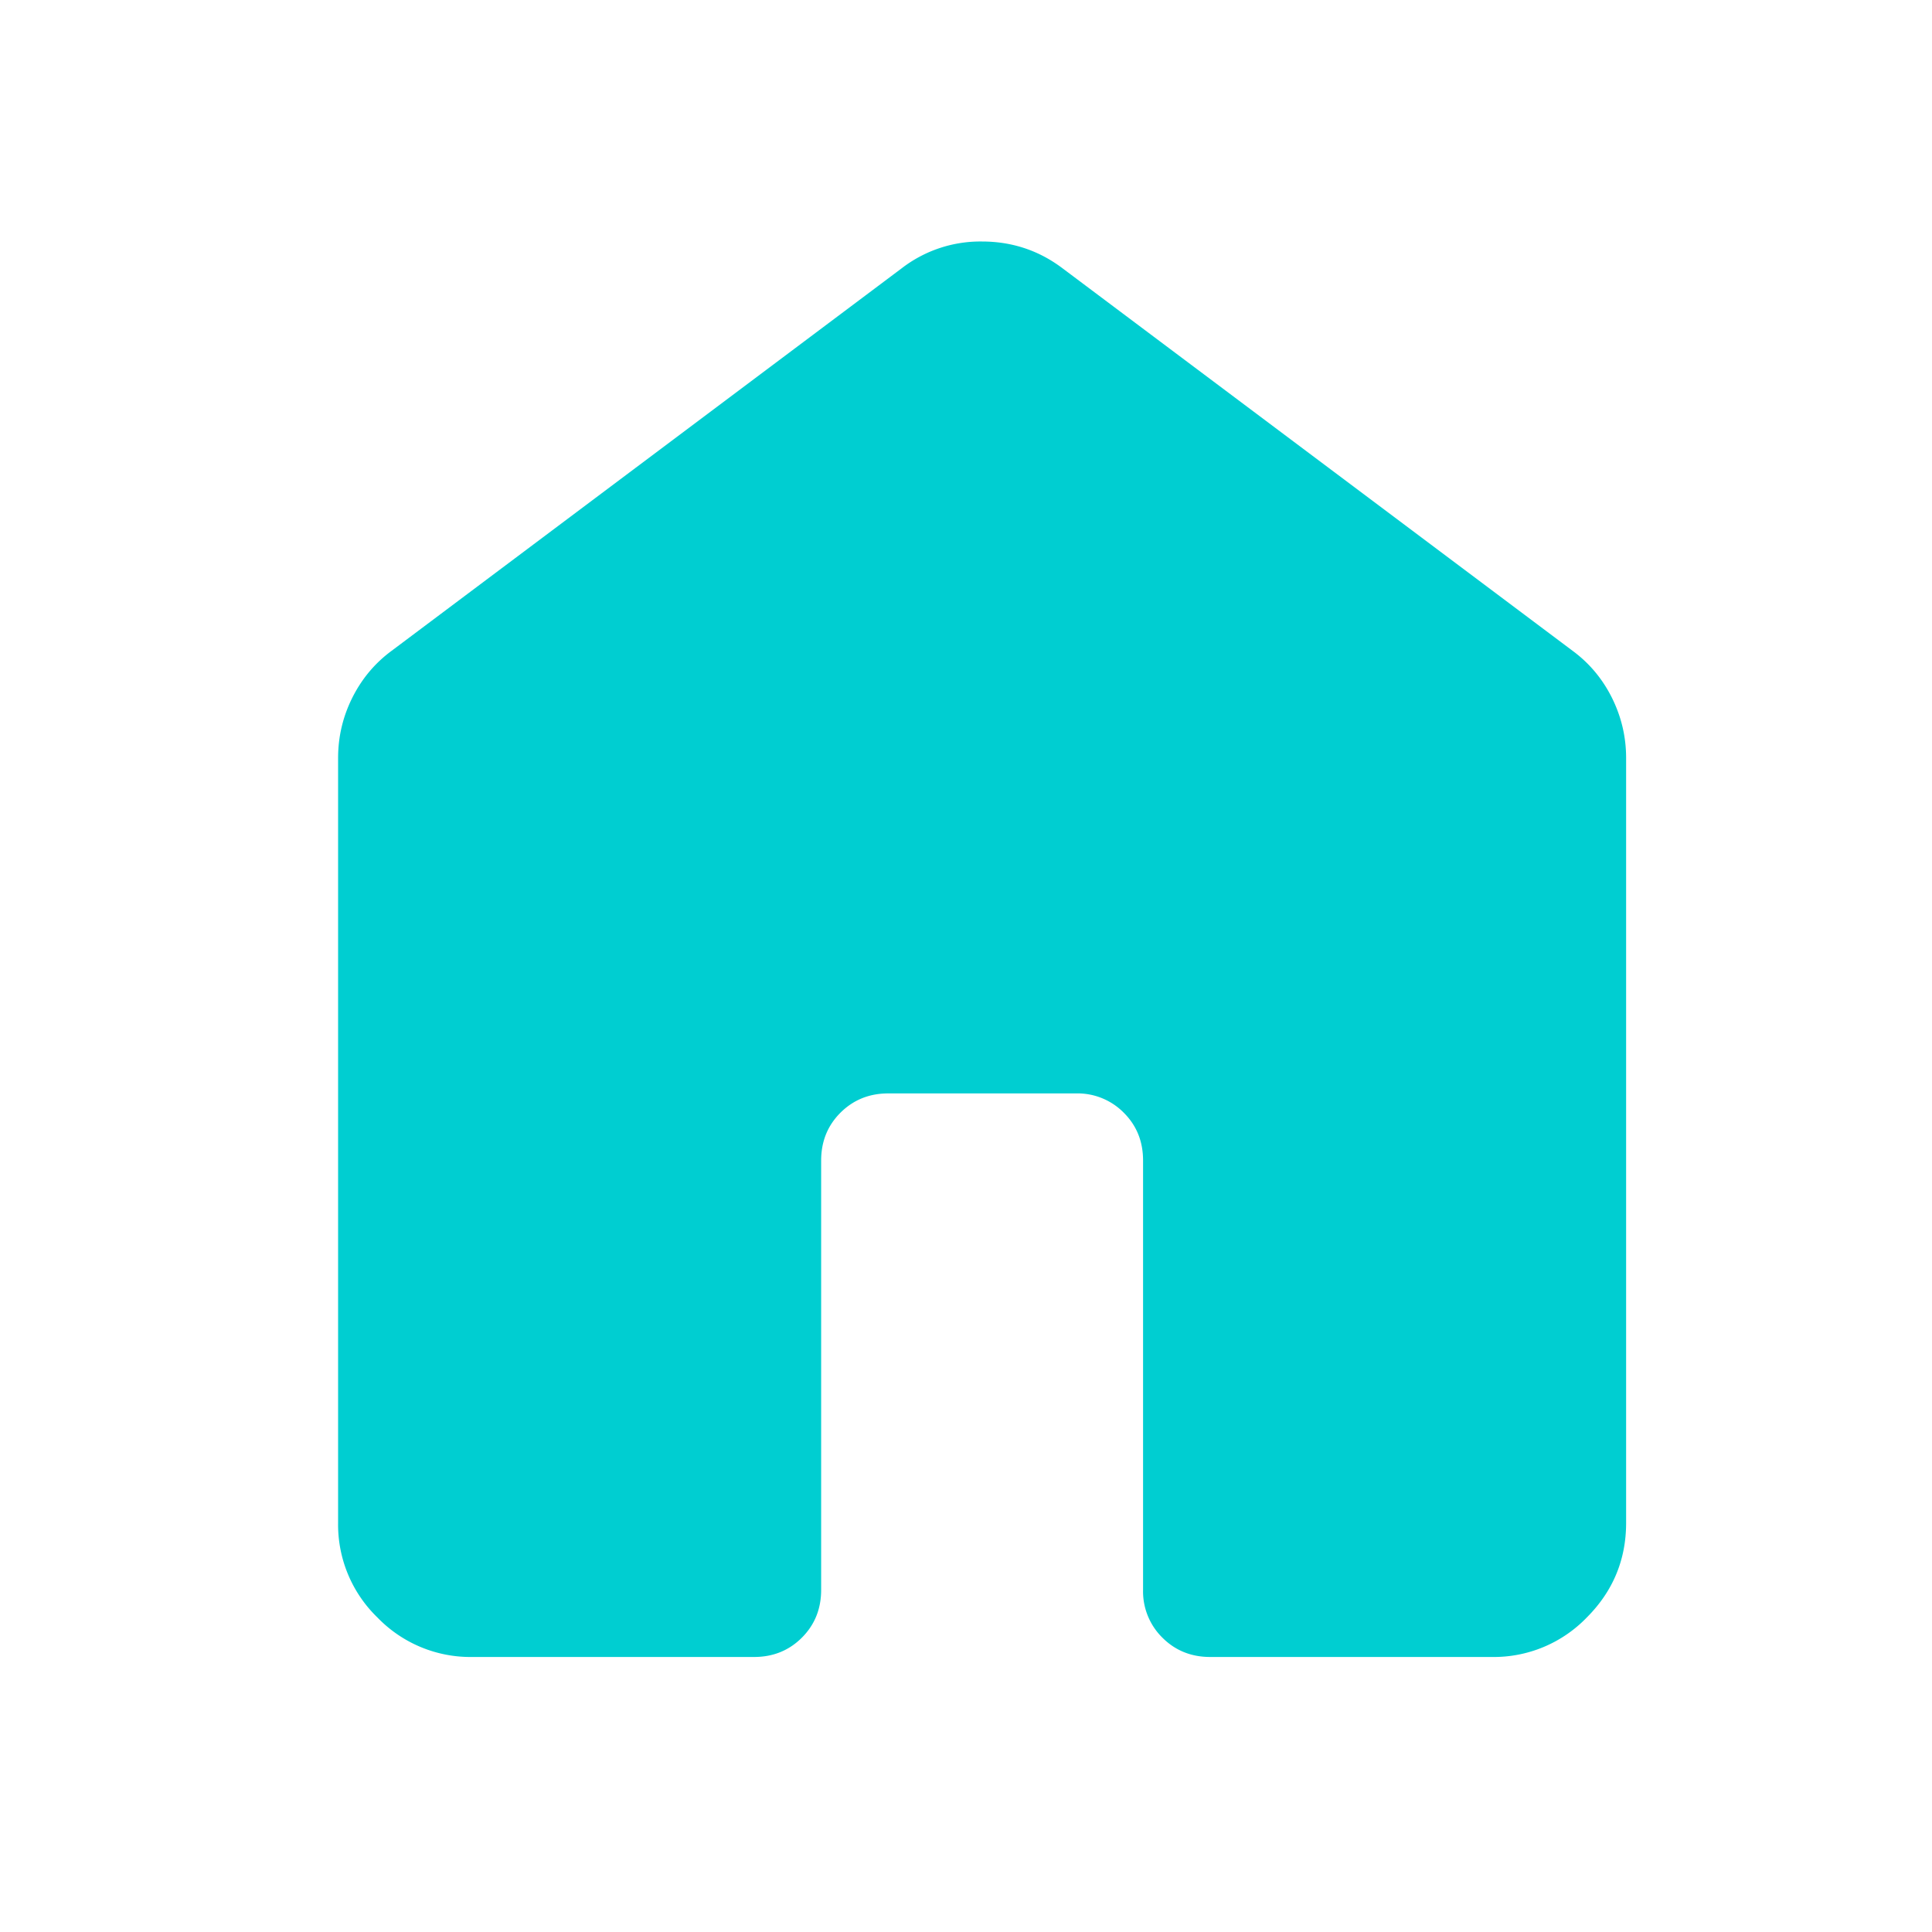 <svg width="40" height="40" viewBox="0 0 40 40" xmlns="http://www.w3.org/2000/svg">
    <path d="M7 31.528V15.694c0-.44.098-.856.295-1.25.197-.393.469-.717.816-.972l10.556-7.916A2.665 2.665 0 0 1 20.329 5c.623 0 1.18.185 1.671.556l10.556 7.916c.347.255.619.579.816.972.196.394.295.81.295 1.25v15.834c0 .764-.272 1.418-.816 1.962a2.675 2.675 0 0 1-1.962.816h-5.833c-.394 0-.724-.134-.99-.4a1.344 1.344 0 0 1-.4-.99v-8.888c0-.394-.132-.724-.399-.99a1.344 1.344 0 0 0-.99-.4H18.39c-.394 0-.723.134-.99.4-.266.266-.399.596-.399.99v8.889c0 .393-.133.723-.4.99-.266.265-.595.399-.989.399H9.778a2.675 2.675 0 0 1-1.962-.816A2.675 2.675 0 0 1 7 31.528z" fill="#00CED1" fill-rule="nonzero"/>
</svg>
